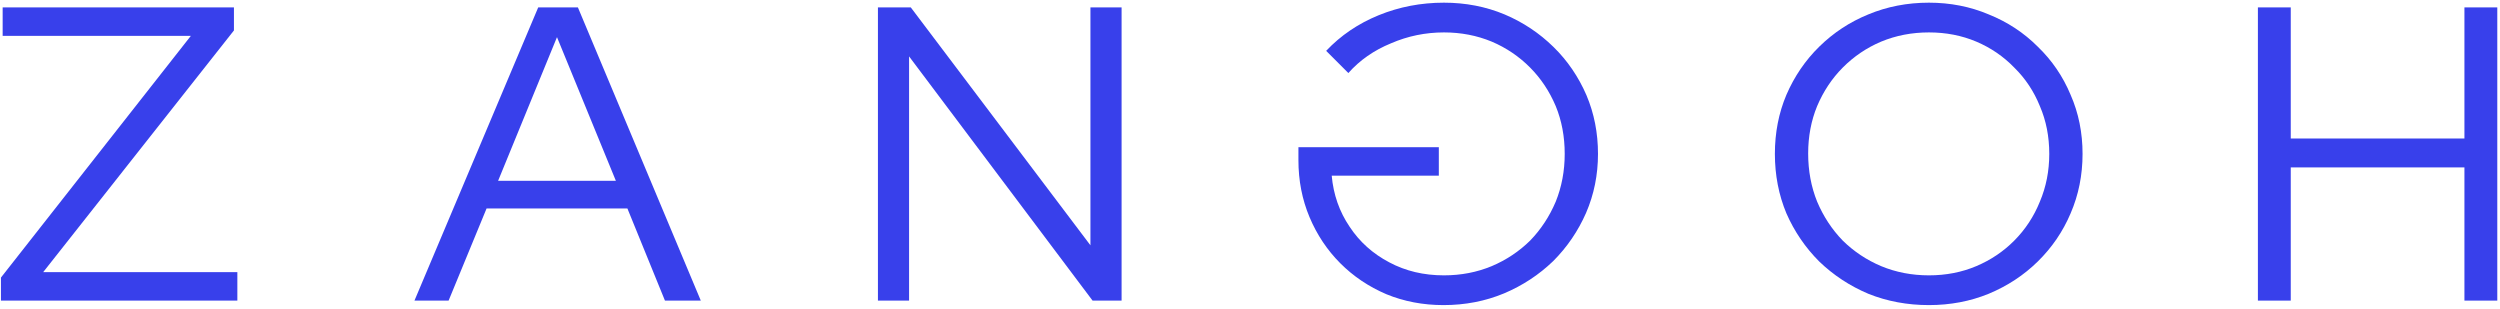 <svg width="599" height="74" viewBox="0 0 599 74" fill="none" xmlns="http://www.w3.org/2000/svg">
<path d="M0.227 72.025V66.505L45.725 8.598H0.636V1.773H56.052V7.293L10.349 65.2H56.87V72.025H0.227Z" fill="#3840EB"/>
<path d="M210.352 72.025V1.773H218.224L261.269 58.777V1.773H268.733V72.025H261.78L217.815 13.515V72.025H210.352Z" fill="#3840EB"/>
<path d="M99.305 72.025L128.956 1.773H138.464L167.911 72.025H159.322L150.325 49.946H116.584L107.484 72.025H99.305ZM119.345 43.322H147.564L133.454 8.899L119.345 43.322Z" fill="#3840EB"/>
<path d="M345.866 73.1C351.047 73.1 355.886 72.163 360.385 70.29C364.816 68.416 368.735 65.84 372.143 62.562C375.483 59.217 378.108 55.37 380.016 51.021C381.925 46.605 382.879 41.888 382.879 36.87C382.879 31.852 381.959 27.169 380.118 22.82C378.21 18.404 375.585 14.557 372.246 11.279C368.837 7.933 364.918 5.324 360.487 3.451C355.989 1.577 351.149 0.641 345.969 0.641C340.448 0.641 335.233 1.644 330.325 3.651C325.418 5.659 321.226 8.502 317.749 12.182L323.066 17.501C325.793 14.423 329.201 12.048 333.29 10.375C337.312 8.636 341.538 7.766 345.969 7.766C350.058 7.766 353.876 8.502 357.42 9.974C360.896 11.446 363.964 13.52 366.622 16.196C369.212 18.806 371.257 21.883 372.757 25.429C374.188 28.908 374.904 32.722 374.904 36.87C374.904 40.951 374.188 44.765 372.757 48.311C371.257 51.857 369.212 54.968 366.622 57.644C363.964 60.254 360.896 62.294 357.42 63.766C353.876 65.238 350.058 65.974 345.969 65.974C341.129 65.974 336.767 64.937 332.881 62.863C328.928 60.789 325.758 57.946 323.373 54.333C320.919 50.72 319.487 46.638 319.078 42.089H344.742V35.264H311.103V38.376C311.103 43.26 311.99 47.809 313.762 52.024C315.534 56.239 317.988 59.919 321.123 63.064C324.259 66.208 327.94 68.684 332.166 70.49C336.392 72.23 340.959 73.1 345.866 73.1Z" fill="#3840EB"/>
<path d="M462.172 73.1C456.992 73.1 452.152 72.197 447.653 70.39C443.223 68.517 439.303 65.941 435.895 62.662C432.555 59.317 429.931 55.47 428.022 51.121C426.182 46.705 425.262 41.955 425.262 36.87C425.262 31.785 426.182 27.068 428.022 22.72C429.931 18.304 432.555 14.457 435.895 11.178C439.303 7.833 443.223 5.257 447.653 3.451C452.152 1.577 456.992 0.641 462.172 0.641C467.284 0.641 472.056 1.577 476.486 3.451C480.985 5.257 484.904 7.833 488.244 11.178C491.652 14.457 494.277 18.304 496.117 22.72C498.026 27.068 498.98 31.785 498.98 36.87C498.98 41.955 498.026 46.705 496.117 51.121C494.277 55.47 491.652 59.317 488.244 62.662C484.904 65.941 480.985 68.517 476.486 70.39C472.056 72.197 467.284 73.1 462.172 73.1ZM462.172 65.974C466.262 65.974 470.045 65.238 473.521 63.766C476.997 62.294 480.031 60.254 482.621 57.644C485.279 54.968 487.324 51.857 488.755 48.311C490.255 44.765 491.005 40.951 491.005 36.87C491.005 32.722 490.255 28.908 488.755 25.429C487.324 21.883 485.279 18.806 482.621 16.196C480.031 13.52 476.997 11.446 473.521 9.974C470.045 8.502 466.262 7.766 462.172 7.766C458.082 7.766 454.265 8.502 450.721 9.974C447.244 11.446 444.177 13.52 441.519 16.196C438.928 18.806 436.883 21.883 435.384 25.429C433.952 28.908 433.237 32.688 433.237 36.77C433.237 40.918 433.952 44.765 435.384 48.311C436.883 51.857 438.928 54.968 441.519 57.644C444.177 60.254 447.244 62.294 450.721 63.766C454.265 65.238 458.082 65.974 462.172 65.974Z" fill="#3840EB"/>
<path d="M540.992 72.025V1.773H548.865V33.186H590.478V1.773H598.351V72.025H590.478V40.111H548.865V72.025H540.992Z" fill="#3840EB"/>
</svg>
